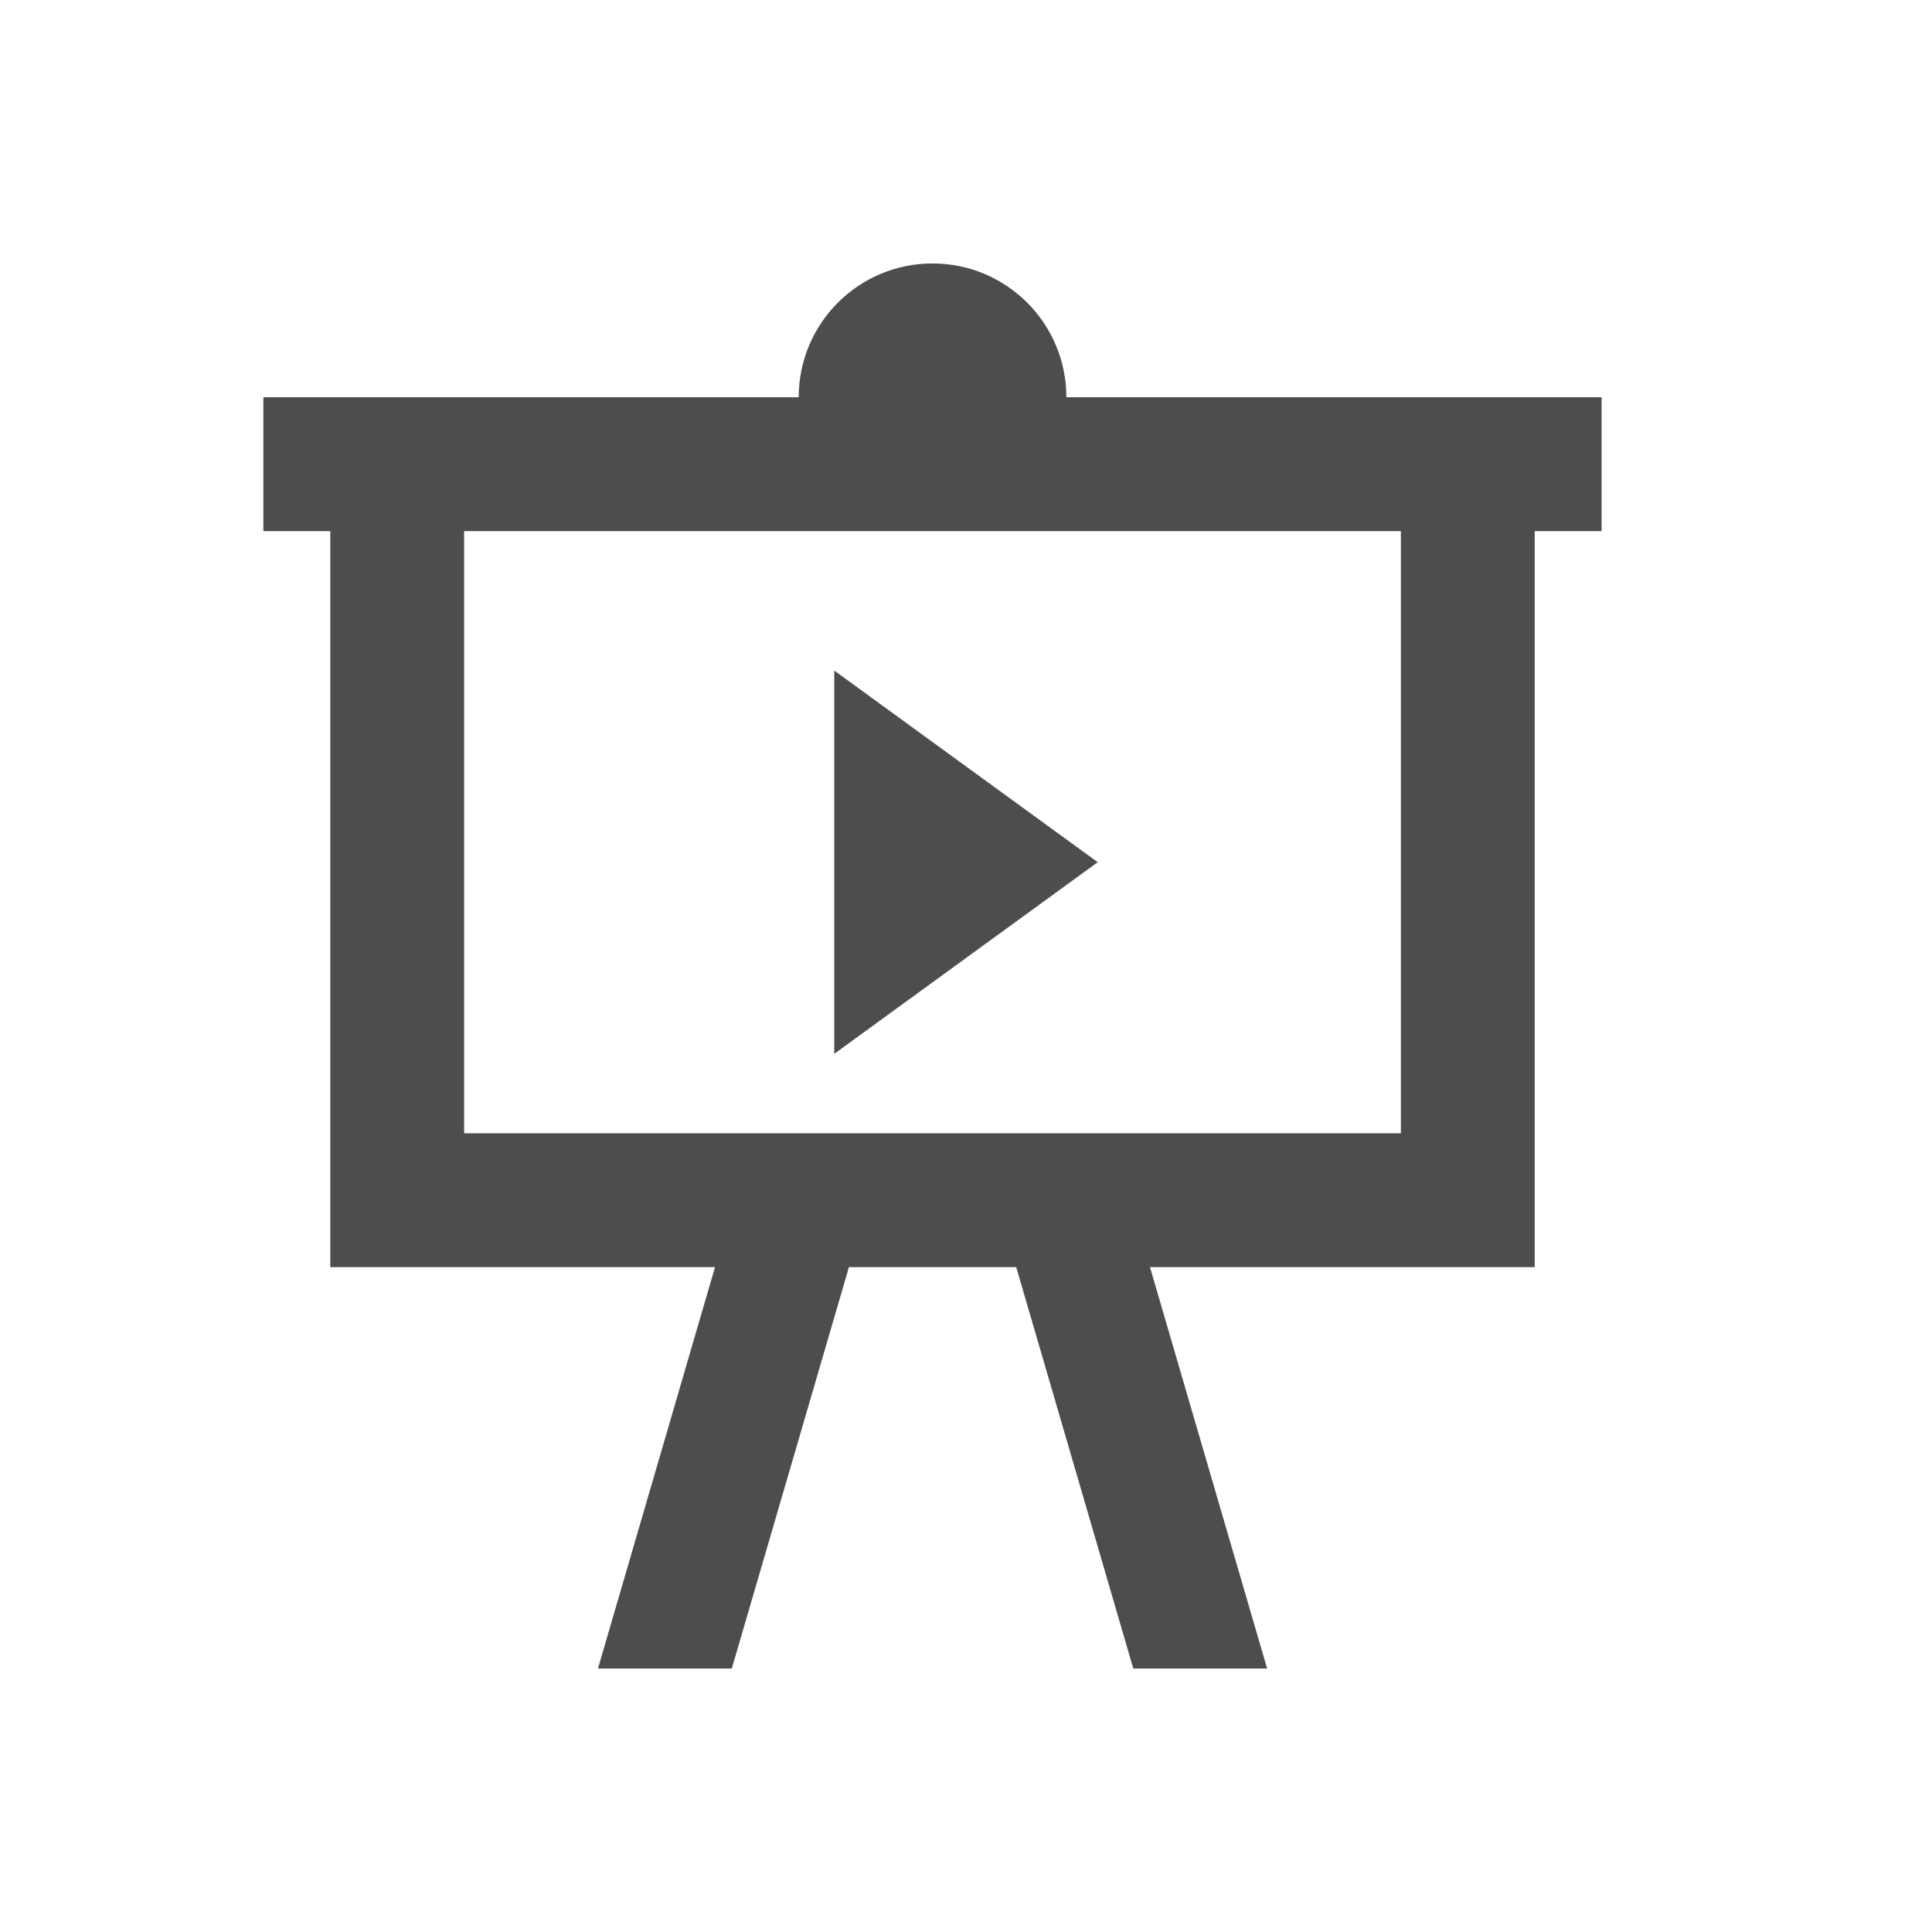 <?xml version="1.0" encoding="UTF-8" standalone="no"?>
<svg
   xmlns:dc="http://purl.org/dc/elements/1.1/"
   xmlns:cc="http://creativecommons.org/ns#"
   xmlns:rdf="http://www.w3.org/1999/02/22-rdf-syntax-ns#"
   xmlns:svg="http://www.w3.org/2000/svg"
   xmlns="http://www.w3.org/2000/svg"
   xmlns:sodipodi="http://sodipodi.sourceforge.net/DTD/sodipodi-0.dtd"
   xmlns:inkscape="http://www.inkscape.org/namespaces/inkscape"
   viewBox="0 0 22 22"
   id="svg2"
   version="1.1"
   inkscape:version="0.91 r13725"
   sodipodi:docname="view-presentation.svg">
  <sodipodi:namedview
     pagecolor="#ffffff"
     bordercolor="#666666"
     borderopacity="1"
     objecttolerance="10"
     gridtolerance="10"
     guidetolerance="10"
     inkscape:pageopacity="0"
     inkscape:pageshadow="2"
     inkscape:window-width="640"
     inkscape:window-height="480"
     id="namedview8"
     showgrid="false"
     inkscape:zoom="28.954545"
     inkscape:cx="6.7039517"
     inkscape:cy="8.8040489"
     inkscape:current-layer="svg2" />
  <defs
     id="defs3051">
    <style
       type="text/css"
       id="current-color-scheme">
      .ColorScheme-Text {
        color:#4d4d4d
      }
      </style>
  </defs>
  <path
     style="color:#4d4d4d;fill:currentColor;fill-opacity:1;stroke:none"
     class="ColorScheme-Text"
     d="M 9.5,7.636 9.5,12 l 3,-2.182 z"
     id="path6"
     inkscape:connector-curvature="0"
     sodipodi:nodetypes="cccc" />
  <path
     id="path3199"
     d="m 3,4.524 6.095,0 C 9.095,3.682 9.777,3 10.619,3 c 0.842,0 1.524,0.682 1.524,1.524 l 6.095,0 0,1.524 -0.762,0 0,8.381 -4.381,0 L 14.429,19 l -1.524,0 -1.333,-4.571 -1.905,0 L 8.333,19 l -1.524,0 1.333,-4.571 -4.381,0 0,-8.381 -0.762,0 0,-1.524 m 2.286,1.524 0,6.857 10.667,0 0,-6.857 -10.667,0"
     inkscape:connector-curvature="0"
     style="fill:#4d4d4d;fill-opacity:1"
     sodipodi:nodetypes="ccscccccccccccccccccccccc" />
</svg>
